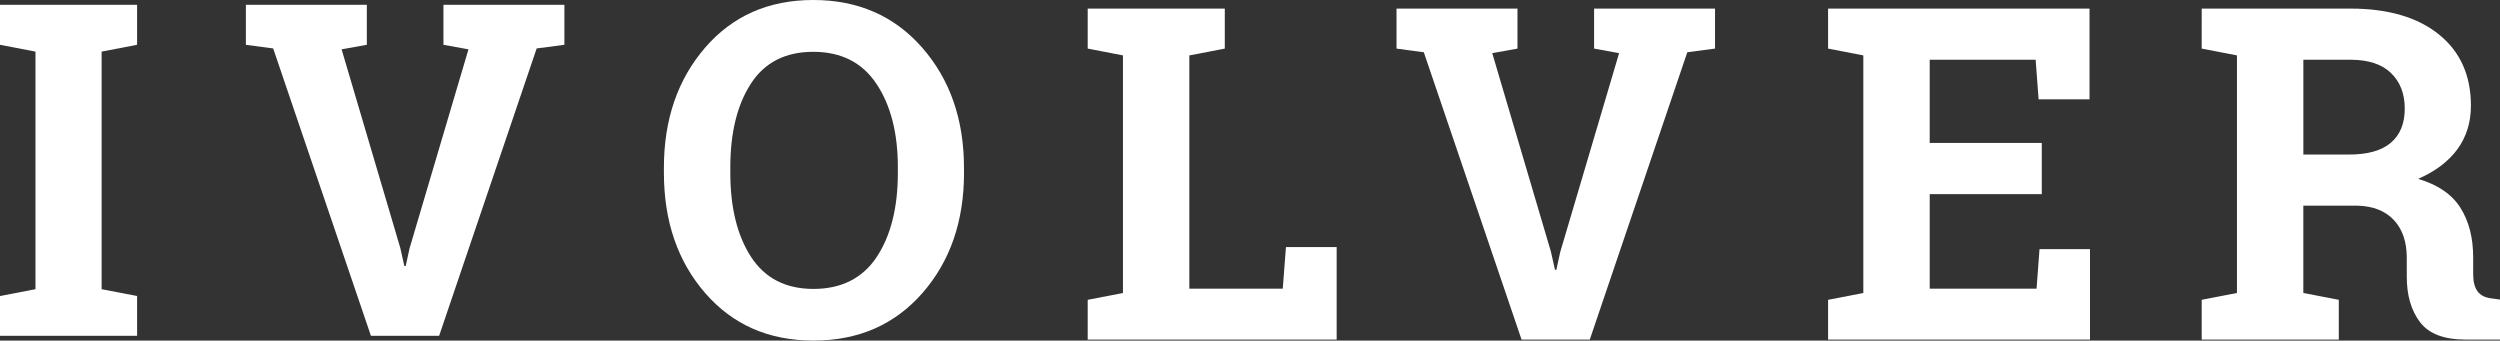 <svg xmlns="http://www.w3.org/2000/svg" id="Ebene_1" data-name="Ebene 1" viewBox="0 0 1344.14 183.11"><rect x="0" y="0" width="1344.14" height="183.11" fill="#333333" stroke="none"/><defs><style>      .cls-1 {        fill: #fff;      }    </style></defs><path class="cls-1" d="M0,24.08V2.57h73.71v21.51l-19.07,3.67v127.74l19.07,3.67v21.39H0v-21.39l19.07-3.67V27.75L0,24.08Z"></path><path class="cls-1" d="M197.23,24.08l-13.57,2.45,31.54,106.71,2.2,9.78h.73l2.08-9.53,31.66-106.96-13.45-2.45V2.57h65.03v21.51l-14.91,1.96-52.44,154.51h-36.67L146.87,26.04l-14.67-1.96V2.57h65.03v21.51Z"></path><path class="cls-1" d="M518.31,92.9c0,26.08-7.46,47.63-22.37,64.66-14.91,17.03-34.43,25.55-58.55,25.55s-43.46-8.52-58.25-25.55c-14.79-17.03-22.19-38.58-22.19-64.66v-2.69c0-25.91,7.37-47.43,22.12-64.54,14.75-17.11,34.14-25.67,58.18-25.67s43.66,8.56,58.61,25.67c14.95,17.11,22.43,38.63,22.43,64.54v2.69ZM482.74,89.96c0-18.42-3.83-33.37-11.49-44.86-7.66-11.49-18.99-17.24-33.98-17.24s-26.18,5.71-33.55,17.11c-7.38,11.41-11.06,26.4-11.06,44.98v2.93c0,18.74,3.73,33.84,11.18,45.29,7.46,11.45,18.64,17.17,33.55,17.17s26.4-5.72,33.98-17.17c7.58-11.45,11.37-26.54,11.37-45.29v-2.93Z"></path><path class="cls-1" d="M584.81,182.59v-21.39l18.95-3.67V29.79l-18.95-3.67V4.62h73.71v21.51l-19.07,3.67v125.41h50.24l1.71-22.37h27.26v49.75h-133.85Z"></path><path class="cls-1" d="M815.88,26.13l-13.57,2.44,31.54,106.71,2.2,9.78h.73l2.08-9.53,31.66-106.96-13.45-2.44V4.62h65.03v21.51l-14.91,1.96-52.44,154.51h-36.67l-52.56-154.51-14.67-1.96V4.62h65.03v21.51Z"></path><path class="cls-1" d="M1097.78,104.36h-60.26v50.85h57.45l1.59-21.27h27.14v48.65h-140.82v-21.39l18.95-3.67V29.79l-18.95-3.67V4.62h140.57v48.77h-27.38l-1.59-21.27h-56.96v44.74h60.26v27.5Z"></path><path class="cls-1" d="M1263.71,4.62c20.21,0,36.06,4.62,47.55,13.87,11.49,9.25,17.24,22.02,17.24,38.32,0,8.97-2.4,16.75-7.21,23.35-4.81,6.6-11.86,11.94-21.15,16.01,10.51,3.1,18.07,8.25,22.67,15.46,4.6,7.21,6.91,16.16,6.91,26.83v9.04c0,3.91.77,6.95,2.32,9.11,1.55,2.16,4.11,3.44,7.7,3.85l4.4.61v21.51h-18.46c-11.65,0-19.84-3.14-24.57-9.41-4.73-6.27-7.09-14.38-7.09-24.33v-10.15c0-8.64-2.3-15.42-6.91-20.35-4.6-4.93-11.1-7.52-19.5-7.76h-29.21v46.94l19.07,3.67v21.39h-73.71v-21.39l18.95-3.67V29.79l-18.95-3.67V4.62h79.94ZM1238.41,83.09h24.69c9.94,0,17.4-2.12,22.37-6.36,4.97-4.24,7.46-10.35,7.46-18.34s-2.47-14.36-7.4-19.13c-4.93-4.77-12.2-7.15-21.82-7.15h-25.3v50.97Z"></path></svg>
